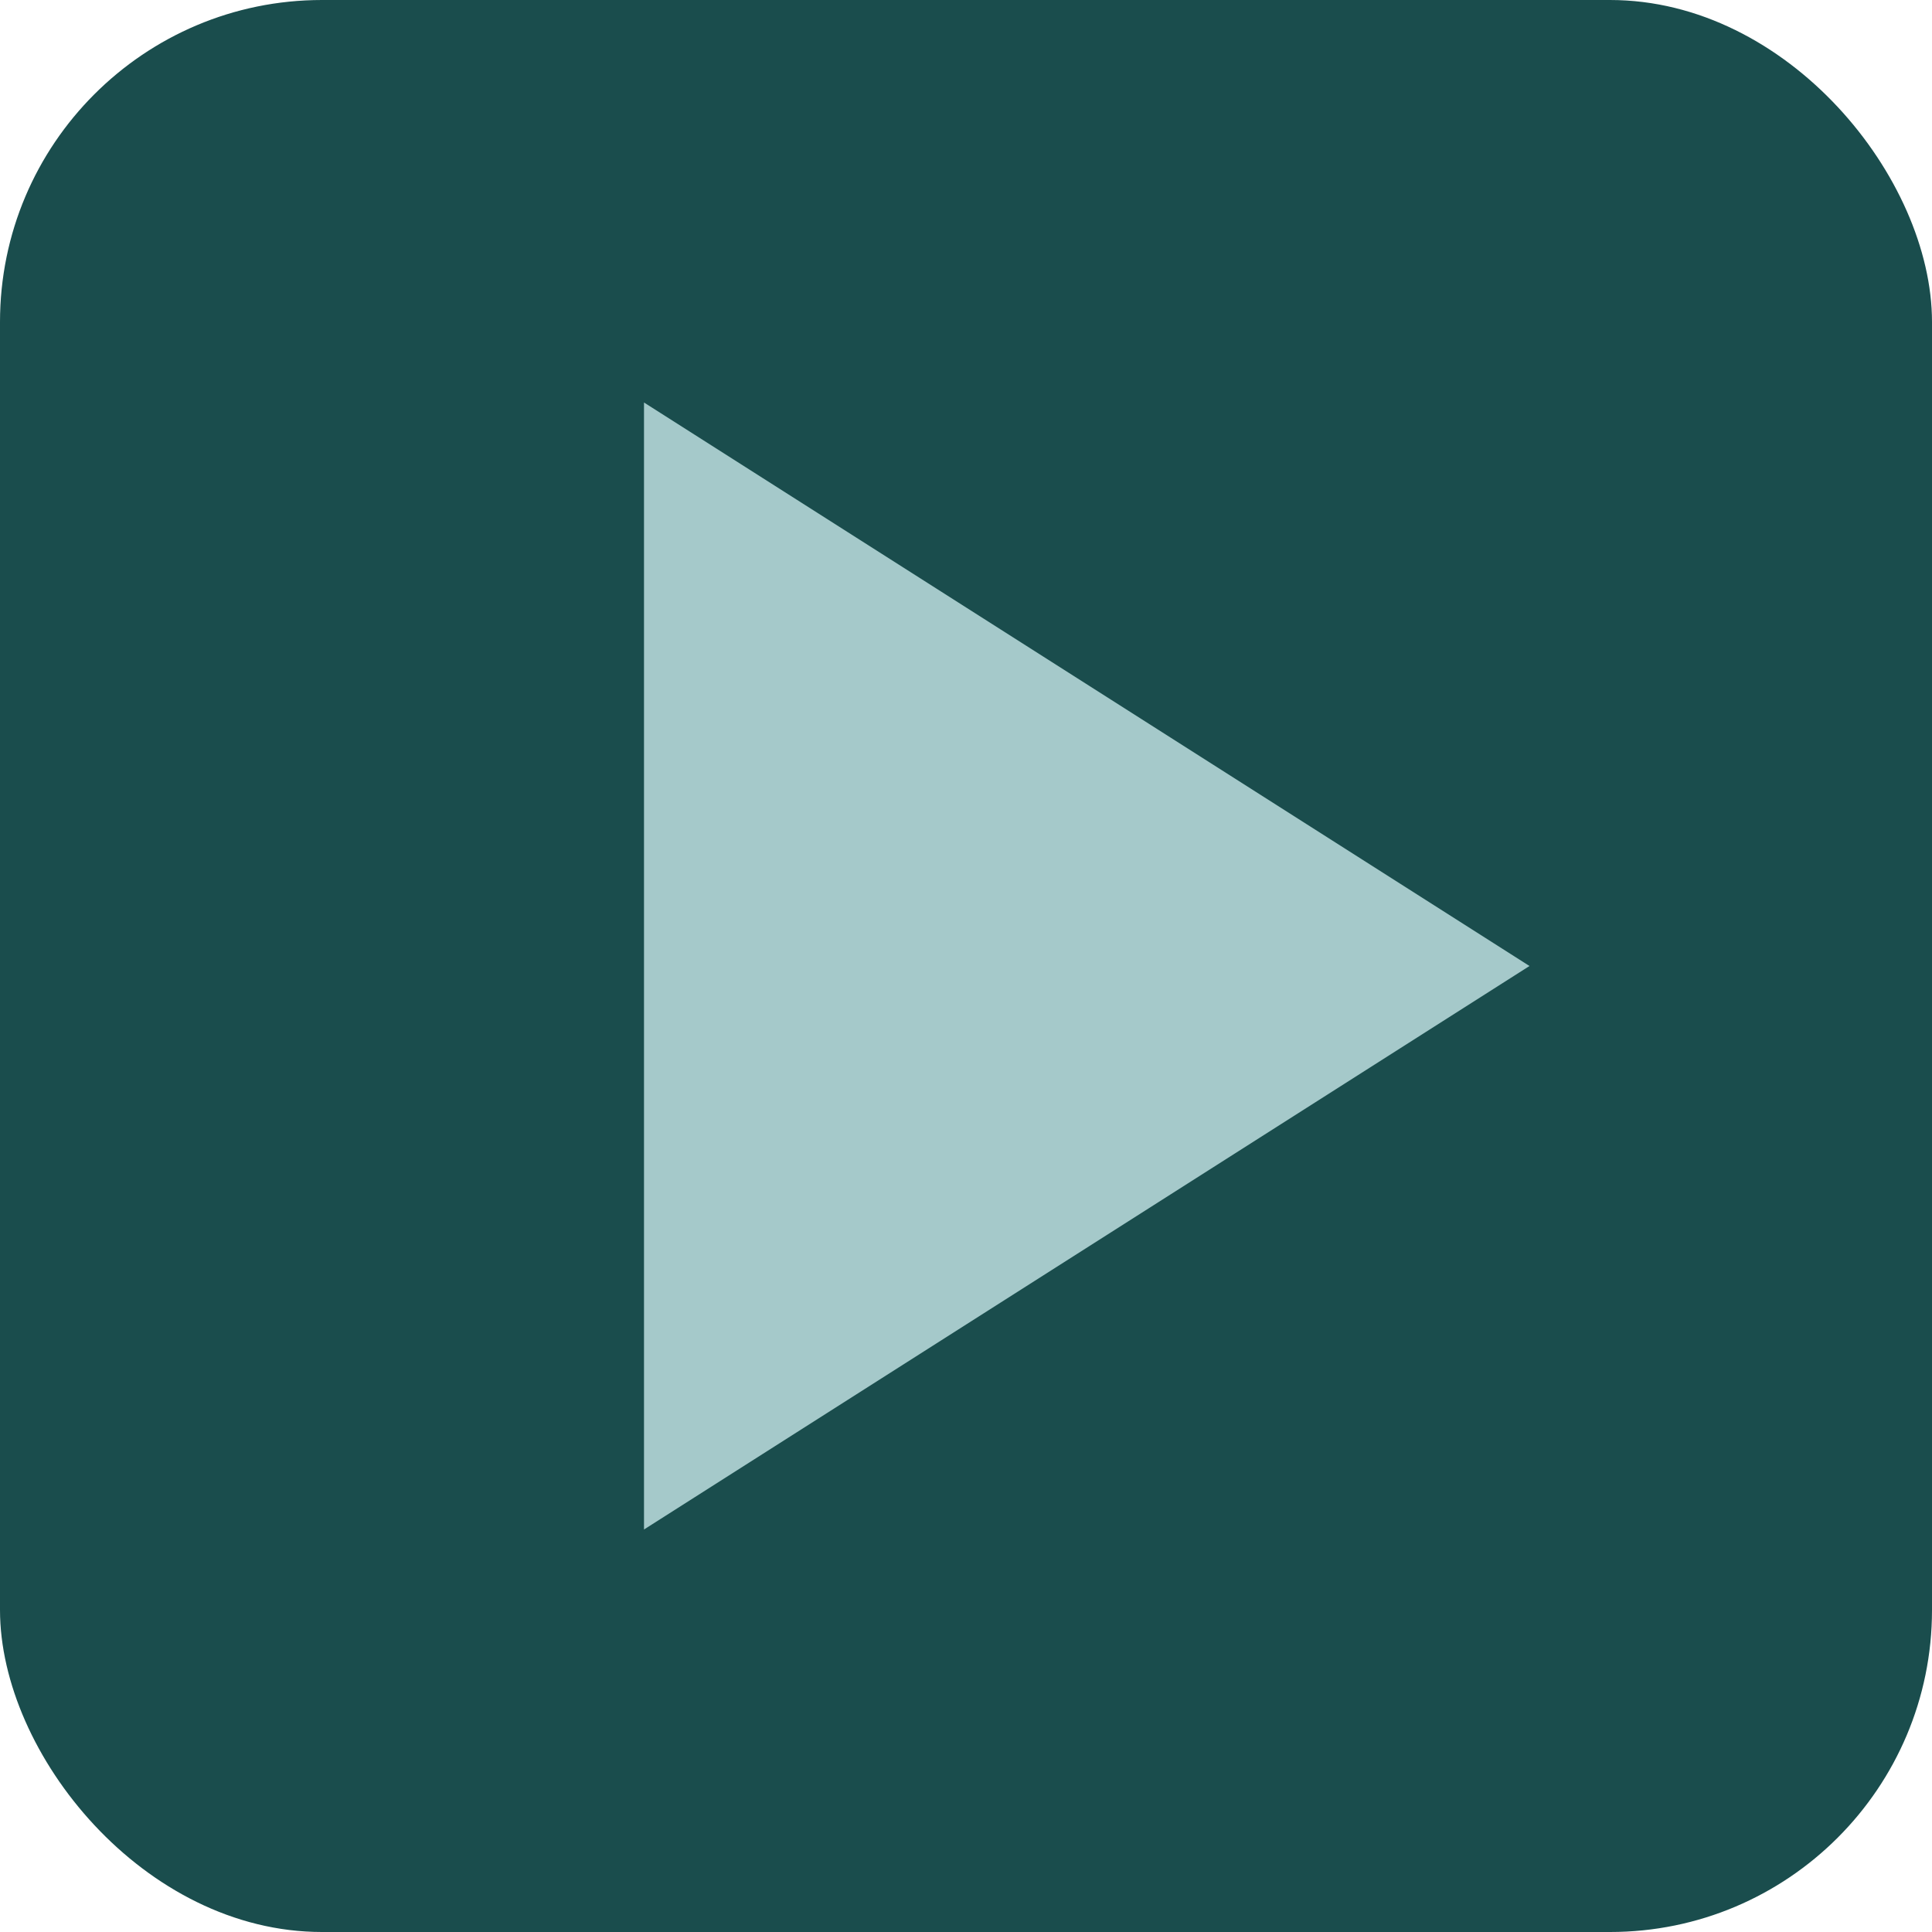 
<svg width="192" height="192" viewBox="0 0 24 24" fill="none" xmlns="http://www.w3.org/2000/svg">
  <rect width="24" height="24" rx="4" fill="#1a4d4d"/>
  <path d="M8 5V19L19 12L8 5Z" fill="#a5c9ca"/>
</svg>

